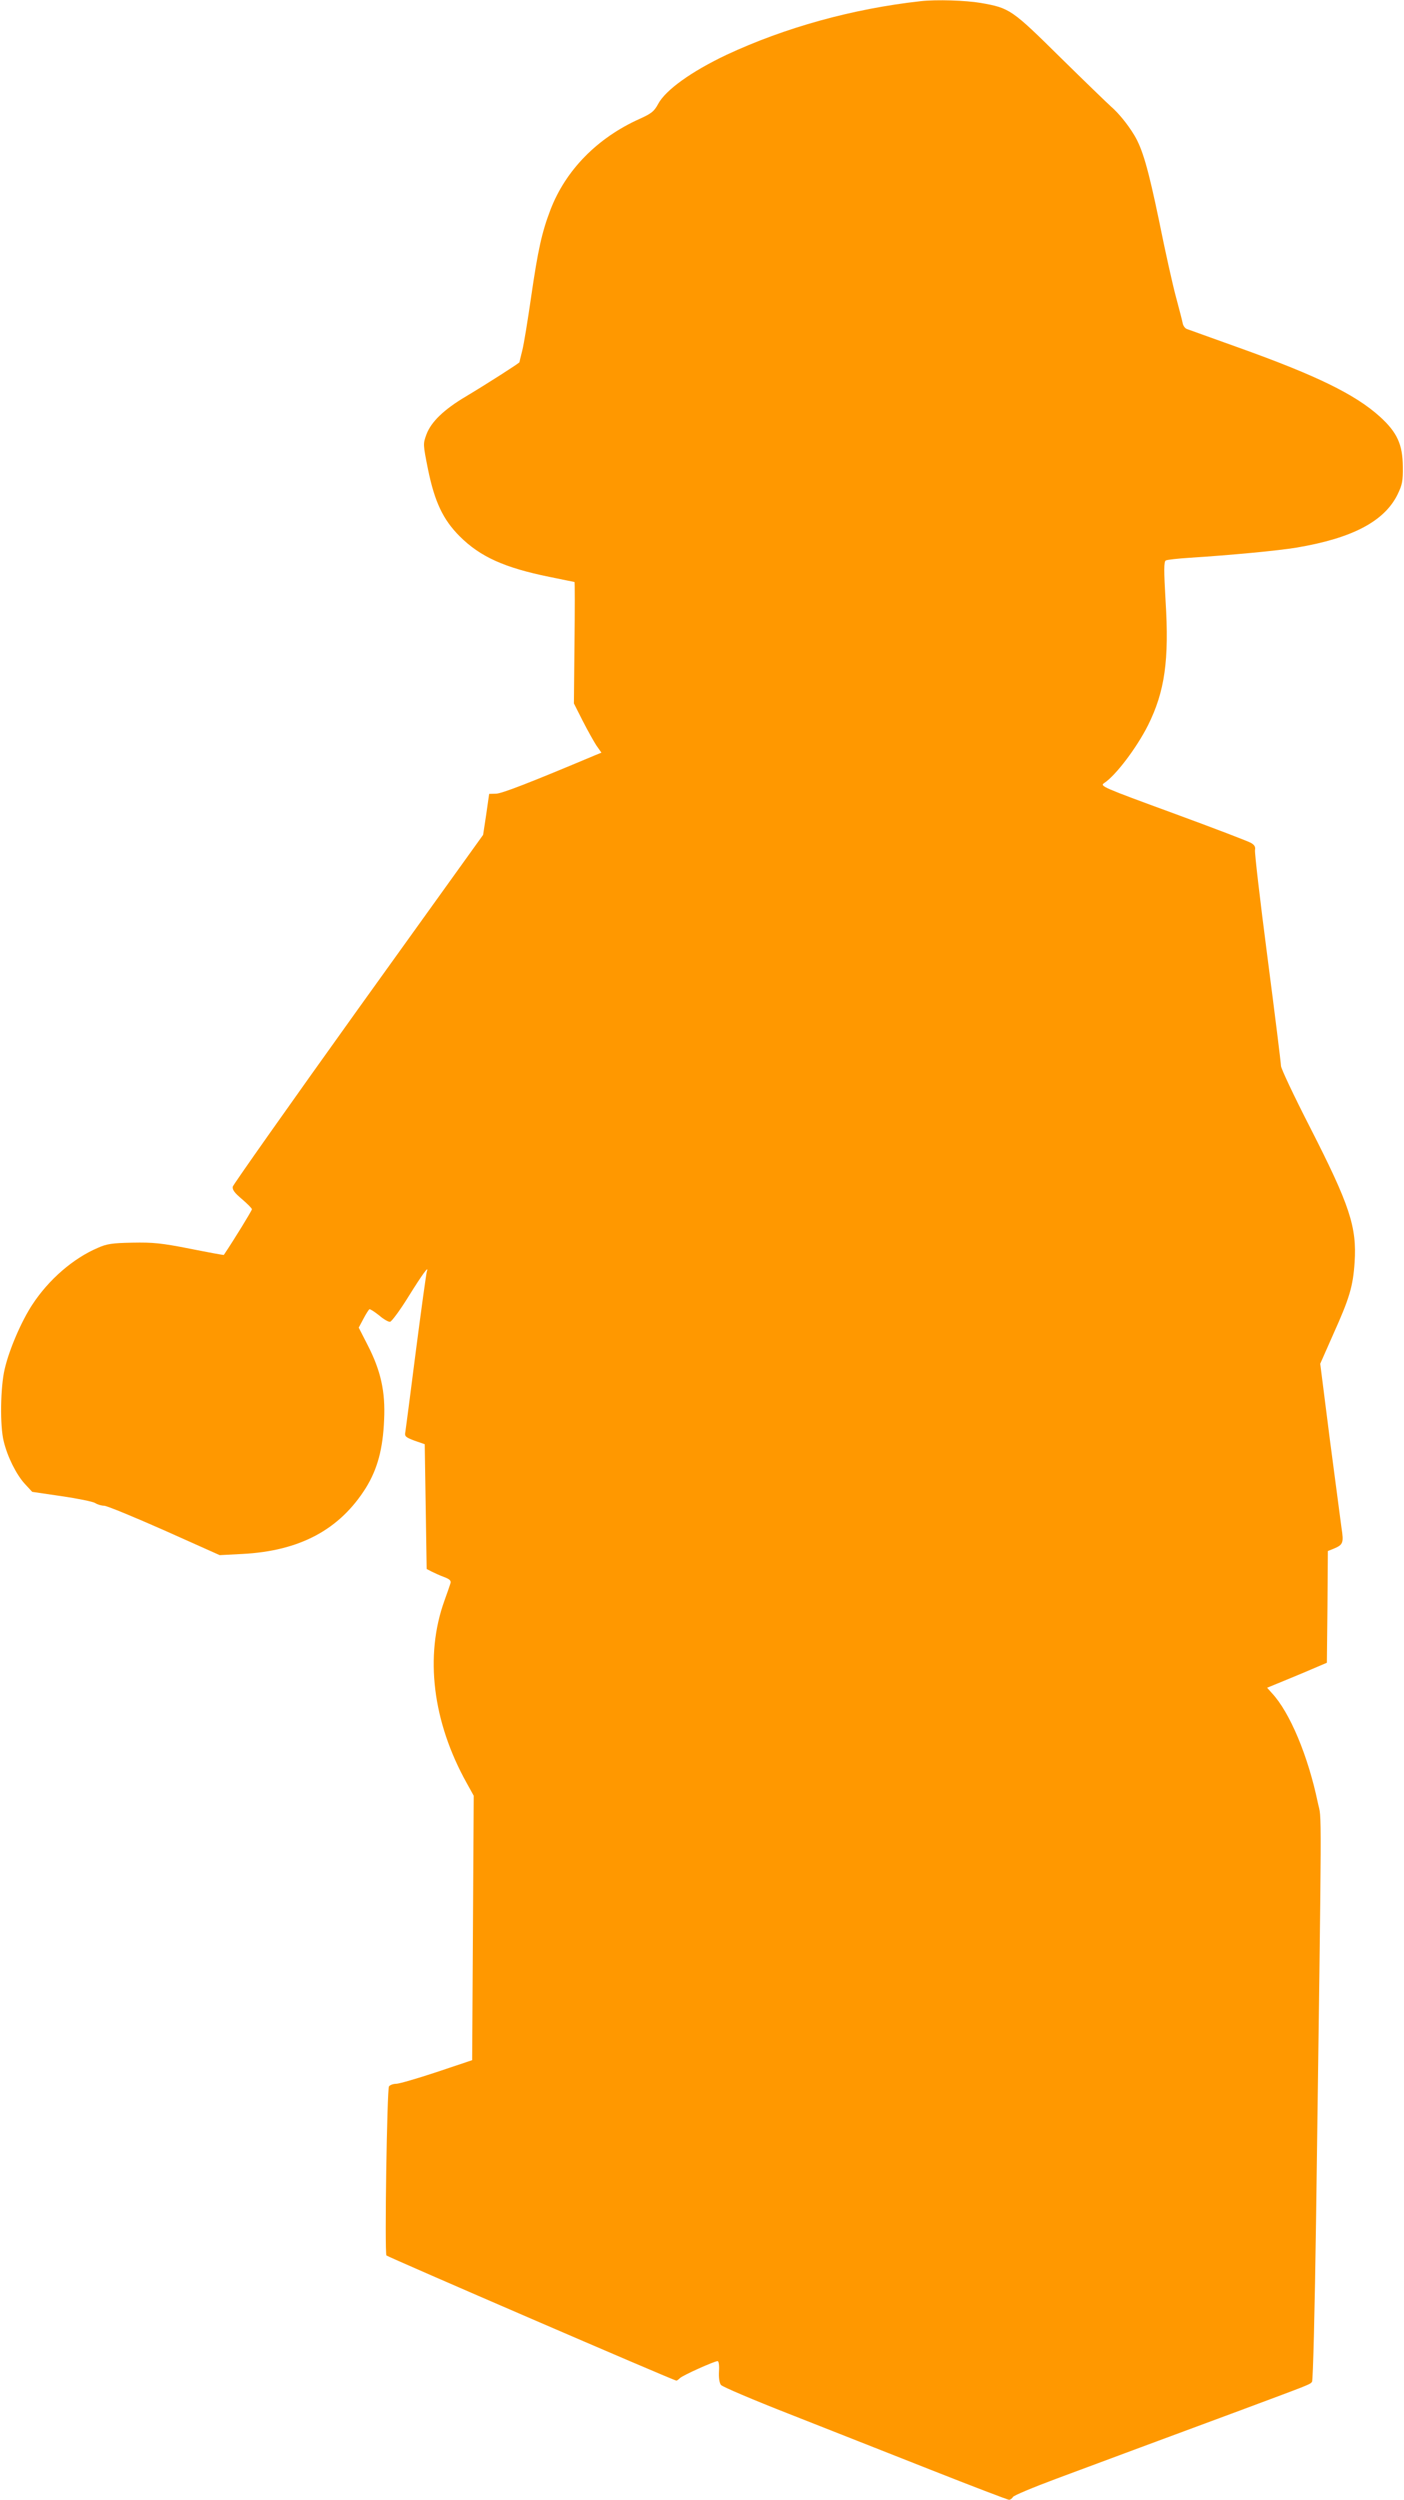 <?xml version="1.0" standalone="no"?>
<!DOCTYPE svg PUBLIC "-//W3C//DTD SVG 20010904//EN"
 "http://www.w3.org/TR/2001/REC-SVG-20010904/DTD/svg10.dtd">
<svg version="1.0" xmlns="http://www.w3.org/2000/svg"
 width="719pt" height="1280pt" viewBox="0 0 719 1280"
 preserveAspectRatio="xMidYMid meet">
<g transform="translate(0,1280) scale(0.1,-0.1)"
fill="#ff9800" stroke="none">
<path d="M4715 12794 c-350 -39 -695 -135 -995 -275 -179 -85 -312 -180 -350
-252 -20 -37 -33 -48 -95 -76 -216 -97 -378 -262 -456 -465 -44 -115 -64 -205
-99 -446 -17 -118 -37 -241 -45 -273 -8 -32 -15 -60 -15 -62 0 -4 -167 -111
-274 -175 -113 -67 -178 -130 -202 -194 -18 -49 -18 -50 8 -180 34 -166 77
-257 162 -342 105 -105 229 -161 460 -208 69 -14 126 -26 128 -26 2 0 2 -140
0 -311 l-3 -311 45 -89 c25 -49 57 -106 70 -126 l26 -37 -32 -13 c-335 -141
-477 -196 -507 -197 l-36 -1 -15 -105 -16 -105 -639 -890 c-351 -490 -640
-900 -643 -911 -3 -16 9 -32 47 -64 28 -24 51 -47 51 -52 0 -7 -94 -160 -144
-234 -1 -1 -78 13 -173 32 -147 29 -189 33 -295 31 -105 -2 -131 -6 -178 -27
-126 -54 -250 -162 -333 -288 -57 -86 -120 -232 -143 -332 -22 -93 -25 -291
-5 -370 19 -80 65 -171 108 -218 l38 -41 150 -22 c83 -12 160 -28 172 -35 12
-8 33 -14 46 -14 14 0 152 -57 308 -126 l284 -127 115 6 c296 15 500 125 634
339 59 96 87 199 93 348 7 145 -17 252 -85 384 l-45 88 24 45 c13 25 27 47 31
49 3 2 25 -12 49 -31 23 -20 49 -35 57 -33 8 2 50 58 92 126 74 119 108 165
96 132 -3 -8 -28 -190 -56 -405 -27 -214 -52 -402 -54 -416 -5 -24 0 -28 47
-46 l52 -18 5 -320 5 -319 25 -13 c14 -7 42 -20 64 -28 29 -11 37 -19 33 -32
-3 -10 -17 -50 -31 -89 -102 -283 -61 -620 114 -934 l36 -65 -4 -677 -4 -677
-182 -61 c-99 -33 -193 -60 -207 -60 -15 0 -31 -6 -37 -13 -10 -13 -23 -849
-13 -866 5 -7 1472 -641 1485 -641 3 0 11 6 18 13 14 14 176 87 193 87 6 0 9
-23 7 -52 -2 -33 2 -59 10 -70 7 -9 164 -76 348 -148 184 -73 511 -201 725
-286 215 -85 396 -154 402 -154 7 0 16 6 20 14 4 8 105 50 223 94 118 44 312
116 430 160 118 44 350 130 515 191 365 136 352 131 364 145 5 6 14 358 21
851 30 2217 29 2017 9 2113 -50 241 -144 465 -236 563 l-24 27 78 32 c43 18
112 46 153 64 l75 32 3 286 2 286 30 12 c48 20 52 30 40 106 -5 38 -32 243
-60 455 l-49 386 68 154 c82 182 100 243 108 365 12 182 -25 293 -228 691 -82
160 -149 302 -149 315 0 13 -31 263 -69 555 -38 292 -67 541 -64 551 3 14 -2
25 -19 35 -12 8 -193 77 -400 153 -363 133 -376 139 -354 154 60 39 167 181
225 296 86 173 109 333 90 638 -9 155 -9 200 1 206 6 4 62 10 123 14 205 13
451 36 547 52 285 48 449 134 517 272 24 50 28 68 27 143 -1 113 -29 175 -117
255 -127 115 -326 212 -732 357 -132 47 -247 89 -256 92 -10 3 -19 16 -22 28
-2 12 -18 74 -35 137 -17 63 -56 238 -86 388 -56 269 -85 370 -128 441 -34 56
-80 112 -118 145 -19 17 -136 130 -260 252 -249 246 -259 253 -408 279 -76 13
-226 18 -307 9z"/>
</g>
</svg>

